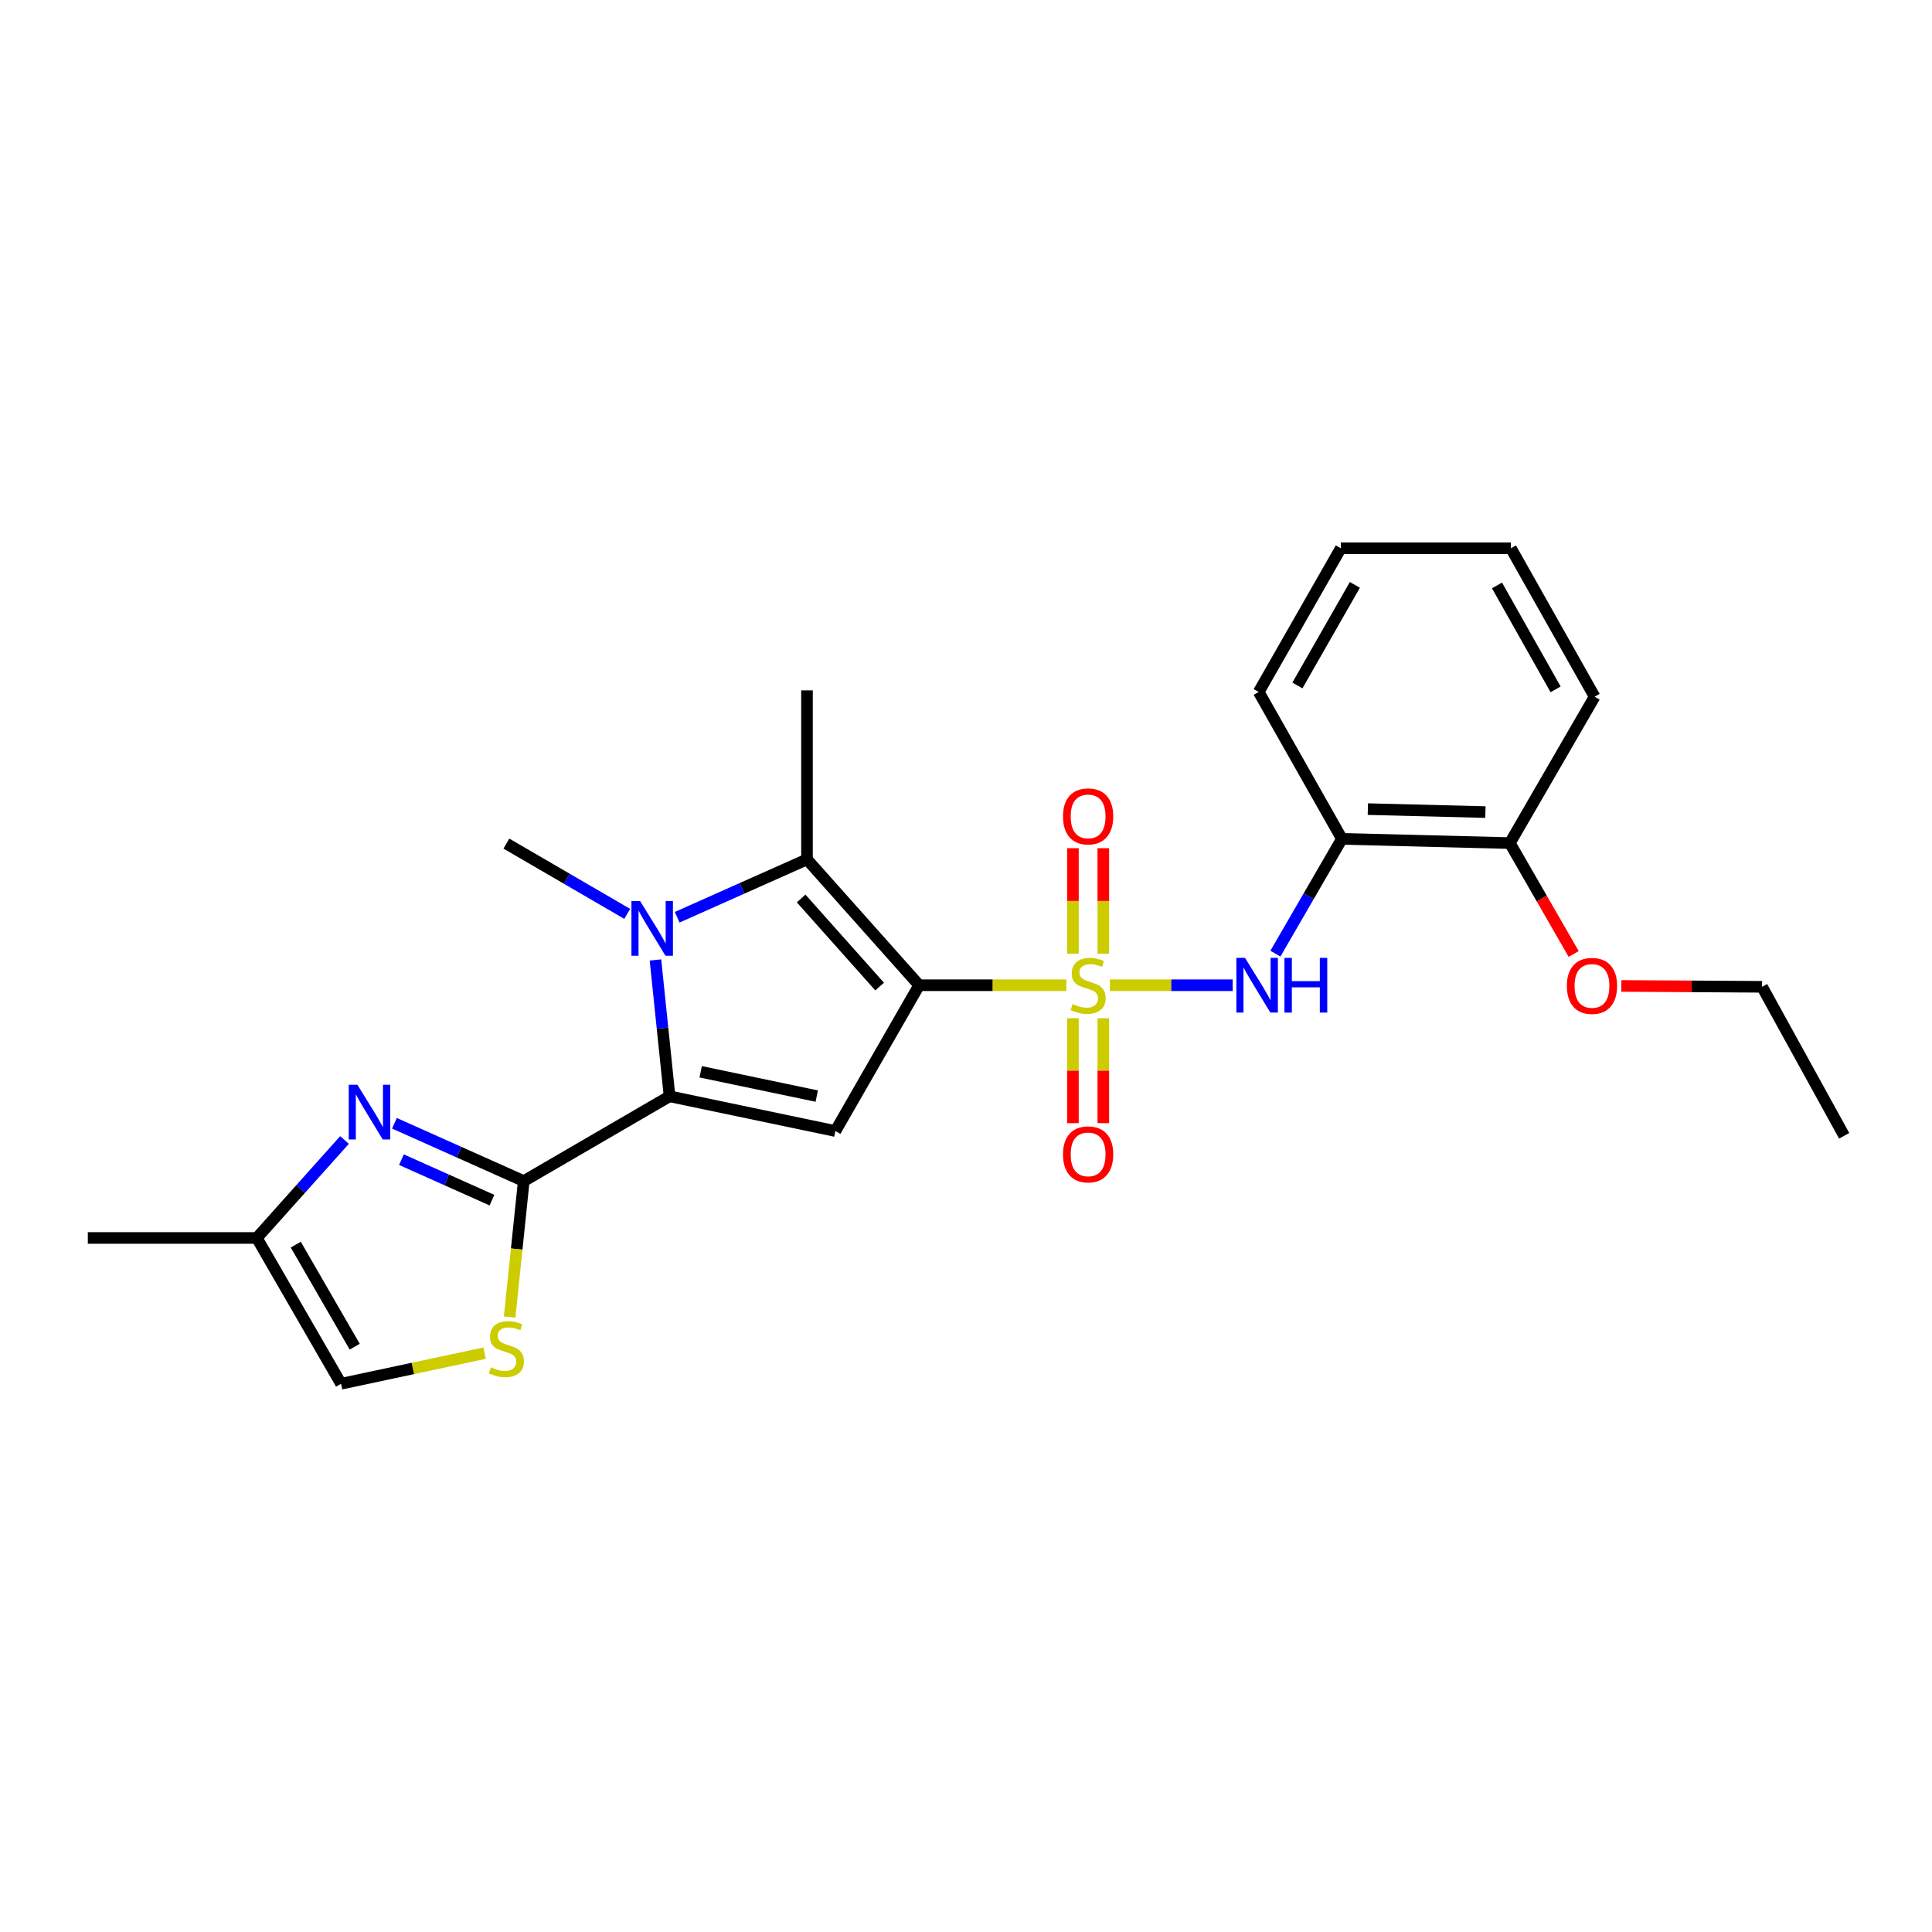 <?xml version='1.0' encoding='iso-8859-1'?>
<svg version='1.1' baseProfile='full'
              xmlns='http://www.w3.org/2000/svg'
                      xmlns:rdkit='http://www.rdkit.org/xml'
                      xmlns:xlink='http://www.w3.org/1999/xlink'
                  xml:space='preserve'
width='1000px' height='1000px' viewBox='0 0 1000 1000'>
<!-- END OF HEADER -->
<rect style='opacity:1.0;fill:#FFFFFF;stroke:none' width='1000' height='1000' x='0' y='0'> </rect>
<path class='bond-0' d='M 475.742,509.958 L 513.842,509.958' style='fill:none;fill-rule:evenodd;stroke:#000000;stroke-width:6px;stroke-linecap:butt;stroke-linejoin:miter;stroke-opacity:1' />
<path class='bond-0' d='M 513.842,509.958 L 551.941,509.958' style='fill:none;fill-rule:evenodd;stroke:#CCCC00;stroke-width:6px;stroke-linecap:butt;stroke-linejoin:miter;stroke-opacity:1' />
<path class='bond-3' d='M 475.742,509.958 L 432.398,585.422' style='fill:none;fill-rule:evenodd;stroke:#000000;stroke-width:6px;stroke-linecap:butt;stroke-linejoin:miter;stroke-opacity:1' />
<path class='bond-4' d='M 475.742,509.958 L 417.697,444.82' style='fill:none;fill-rule:evenodd;stroke:#000000;stroke-width:6px;stroke-linecap:butt;stroke-linejoin:miter;stroke-opacity:1' />
<path class='bond-4' d='M 455.297,510.648 L 414.665,465.051' style='fill:none;fill-rule:evenodd;stroke:#000000;stroke-width:6px;stroke-linecap:butt;stroke-linejoin:miter;stroke-opacity:1' />
<path class='bond-7' d='M 574.475,509.958 L 606.256,509.958' style='fill:none;fill-rule:evenodd;stroke:#CCCC00;stroke-width:6px;stroke-linecap:butt;stroke-linejoin:miter;stroke-opacity:1' />
<path class='bond-7' d='M 606.256,509.958 L 638.037,509.958' style='fill:none;fill-rule:evenodd;stroke:#0000FF;stroke-width:6px;stroke-linecap:butt;stroke-linejoin:miter;stroke-opacity:1' />
<path class='bond-11' d='M 555.346,527.025 L 555.346,554.184' style='fill:none;fill-rule:evenodd;stroke:#CCCC00;stroke-width:6px;stroke-linecap:butt;stroke-linejoin:miter;stroke-opacity:1' />
<path class='bond-11' d='M 555.346,554.184 L 555.346,581.344' style='fill:none;fill-rule:evenodd;stroke:#FF0000;stroke-width:6px;stroke-linecap:butt;stroke-linejoin:miter;stroke-opacity:1' />
<path class='bond-11' d='M 571.07,527.025 L 571.07,554.184' style='fill:none;fill-rule:evenodd;stroke:#CCCC00;stroke-width:6px;stroke-linecap:butt;stroke-linejoin:miter;stroke-opacity:1' />
<path class='bond-11' d='M 571.07,554.184 L 571.07,581.344' style='fill:none;fill-rule:evenodd;stroke:#FF0000;stroke-width:6px;stroke-linecap:butt;stroke-linejoin:miter;stroke-opacity:1' />
<path class='bond-12' d='M 571.07,493.651 L 571.07,466.337' style='fill:none;fill-rule:evenodd;stroke:#CCCC00;stroke-width:6px;stroke-linecap:butt;stroke-linejoin:miter;stroke-opacity:1' />
<path class='bond-12' d='M 571.07,466.337 L 571.07,439.023' style='fill:none;fill-rule:evenodd;stroke:#FF0000;stroke-width:6px;stroke-linecap:butt;stroke-linejoin:miter;stroke-opacity:1' />
<path class='bond-12' d='M 555.346,493.651 L 555.346,466.337' style='fill:none;fill-rule:evenodd;stroke:#CCCC00;stroke-width:6px;stroke-linecap:butt;stroke-linejoin:miter;stroke-opacity:1' />
<path class='bond-12' d='M 555.346,466.337 L 555.346,439.023' style='fill:none;fill-rule:evenodd;stroke:#FF0000;stroke-width:6px;stroke-linecap:butt;stroke-linejoin:miter;stroke-opacity:1' />
<path class='bond-1' d='M 346.566,567.445 L 432.398,585.422' style='fill:none;fill-rule:evenodd;stroke:#000000;stroke-width:6px;stroke-linecap:butt;stroke-linejoin:miter;stroke-opacity:1' />
<path class='bond-1' d='M 362.664,554.752 L 422.747,567.336' style='fill:none;fill-rule:evenodd;stroke:#000000;stroke-width:6px;stroke-linecap:butt;stroke-linejoin:miter;stroke-opacity:1' />
<path class='bond-5' d='M 346.566,567.445 L 271.094,611.33' style='fill:none;fill-rule:evenodd;stroke:#000000;stroke-width:6px;stroke-linecap:butt;stroke-linejoin:miter;stroke-opacity:1' />
<path class='bond-25' d='M 346.566,567.445 L 342.913,532.159' style='fill:none;fill-rule:evenodd;stroke:#000000;stroke-width:6px;stroke-linecap:butt;stroke-linejoin:miter;stroke-opacity:1' />
<path class='bond-25' d='M 342.913,532.159 L 339.261,496.874' style='fill:none;fill-rule:evenodd;stroke:#0000FF;stroke-width:6px;stroke-linecap:butt;stroke-linejoin:miter;stroke-opacity:1' />
<path class='bond-2' d='M 350.502,474.765 L 384.099,459.793' style='fill:none;fill-rule:evenodd;stroke:#0000FF;stroke-width:6px;stroke-linecap:butt;stroke-linejoin:miter;stroke-opacity:1' />
<path class='bond-2' d='M 384.099,459.793 L 417.697,444.82' style='fill:none;fill-rule:evenodd;stroke:#000000;stroke-width:6px;stroke-linecap:butt;stroke-linejoin:miter;stroke-opacity:1' />
<path class='bond-15' d='M 324.646,473.016 L 293.376,454.834' style='fill:none;fill-rule:evenodd;stroke:#0000FF;stroke-width:6px;stroke-linecap:butt;stroke-linejoin:miter;stroke-opacity:1' />
<path class='bond-15' d='M 293.376,454.834 L 262.105,436.652' style='fill:none;fill-rule:evenodd;stroke:#000000;stroke-width:6px;stroke-linecap:butt;stroke-linejoin:miter;stroke-opacity:1' />
<path class='bond-16' d='M 417.697,444.82 L 417.697,357.345' style='fill:none;fill-rule:evenodd;stroke:#000000;stroke-width:6px;stroke-linecap:butt;stroke-linejoin:miter;stroke-opacity:1' />
<path class='bond-6' d='M 271.094,611.33 L 237.629,596.366' style='fill:none;fill-rule:evenodd;stroke:#000000;stroke-width:6px;stroke-linecap:butt;stroke-linejoin:miter;stroke-opacity:1' />
<path class='bond-6' d='M 237.629,596.366 L 204.163,581.401' style='fill:none;fill-rule:evenodd;stroke:#0000FF;stroke-width:6px;stroke-linecap:butt;stroke-linejoin:miter;stroke-opacity:1' />
<path class='bond-6' d='M 254.636,621.195 L 231.21,610.719' style='fill:none;fill-rule:evenodd;stroke:#000000;stroke-width:6px;stroke-linecap:butt;stroke-linejoin:miter;stroke-opacity:1' />
<path class='bond-6' d='M 231.21,610.719 L 207.784,600.244' style='fill:none;fill-rule:evenodd;stroke:#0000FF;stroke-width:6px;stroke-linecap:butt;stroke-linejoin:miter;stroke-opacity:1' />
<path class='bond-8' d='M 271.094,611.33 L 267.445,646.508' style='fill:none;fill-rule:evenodd;stroke:#000000;stroke-width:6px;stroke-linecap:butt;stroke-linejoin:miter;stroke-opacity:1' />
<path class='bond-8' d='M 267.445,646.508 L 263.796,681.686' style='fill:none;fill-rule:evenodd;stroke:#CCCC00;stroke-width:6px;stroke-linecap:butt;stroke-linejoin:miter;stroke-opacity:1' />
<path class='bond-10' d='M 178.311,590.063 L 155.62,615.415' style='fill:none;fill-rule:evenodd;stroke:#0000FF;stroke-width:6px;stroke-linecap:butt;stroke-linejoin:miter;stroke-opacity:1' />
<path class='bond-10' d='M 155.62,615.415 L 132.929,640.768' style='fill:none;fill-rule:evenodd;stroke:#000000;stroke-width:6px;stroke-linecap:butt;stroke-linejoin:miter;stroke-opacity:1' />
<path class='bond-9' d='M 660.152,493.609 L 677.36,463.899' style='fill:none;fill-rule:evenodd;stroke:#0000FF;stroke-width:6px;stroke-linecap:butt;stroke-linejoin:miter;stroke-opacity:1' />
<path class='bond-9' d='M 677.36,463.899 L 694.568,434.189' style='fill:none;fill-rule:evenodd;stroke:#000000;stroke-width:6px;stroke-linecap:butt;stroke-linejoin:miter;stroke-opacity:1' />
<path class='bond-13' d='M 250.838,700.386 L 213.682,708.309' style='fill:none;fill-rule:evenodd;stroke:#CCCC00;stroke-width:6px;stroke-linecap:butt;stroke-linejoin:miter;stroke-opacity:1' />
<path class='bond-13' d='M 213.682,708.309 L 176.526,716.231' style='fill:none;fill-rule:evenodd;stroke:#000000;stroke-width:6px;stroke-linecap:butt;stroke-linejoin:miter;stroke-opacity:1' />
<path class='bond-14' d='M 694.568,434.189 L 781.492,436.381' style='fill:none;fill-rule:evenodd;stroke:#000000;stroke-width:6px;stroke-linecap:butt;stroke-linejoin:miter;stroke-opacity:1' />
<path class='bond-14' d='M 708.003,418.799 L 768.85,420.334' style='fill:none;fill-rule:evenodd;stroke:#000000;stroke-width:6px;stroke-linecap:butt;stroke-linejoin:miter;stroke-opacity:1' />
<path class='bond-18' d='M 694.568,434.189 L 651.504,358.158' style='fill:none;fill-rule:evenodd;stroke:#000000;stroke-width:6px;stroke-linecap:butt;stroke-linejoin:miter;stroke-opacity:1' />
<path class='bond-19' d='M 132.929,640.768 L 45.455,640.768' style='fill:none;fill-rule:evenodd;stroke:#000000;stroke-width:6px;stroke-linecap:butt;stroke-linejoin:miter;stroke-opacity:1' />
<path class='bond-26' d='M 132.929,640.768 L 176.526,716.231' style='fill:none;fill-rule:evenodd;stroke:#000000;stroke-width:6px;stroke-linecap:butt;stroke-linejoin:miter;stroke-opacity:1' />
<path class='bond-26' d='M 153.083,644.222 L 183.601,697.046' style='fill:none;fill-rule:evenodd;stroke:#000000;stroke-width:6px;stroke-linecap:butt;stroke-linejoin:miter;stroke-opacity:1' />
<path class='bond-17' d='M 781.492,436.381 L 798.014,465.08' style='fill:none;fill-rule:evenodd;stroke:#000000;stroke-width:6px;stroke-linecap:butt;stroke-linejoin:miter;stroke-opacity:1' />
<path class='bond-17' d='M 798.014,465.08 L 814.536,493.779' style='fill:none;fill-rule:evenodd;stroke:#FF0000;stroke-width:6px;stroke-linecap:butt;stroke-linejoin:miter;stroke-opacity:1' />
<path class='bond-20' d='M 781.492,436.381 L 825.369,360.612' style='fill:none;fill-rule:evenodd;stroke:#000000;stroke-width:6px;stroke-linecap:butt;stroke-linejoin:miter;stroke-opacity:1' />
<path class='bond-21' d='M 839.207,510.322 L 875.624,510.546' style='fill:none;fill-rule:evenodd;stroke:#FF0000;stroke-width:6px;stroke-linecap:butt;stroke-linejoin:miter;stroke-opacity:1' />
<path class='bond-21' d='M 875.624,510.546 L 912.04,510.771' style='fill:none;fill-rule:evenodd;stroke:#000000;stroke-width:6px;stroke-linecap:butt;stroke-linejoin:miter;stroke-opacity:1' />
<path class='bond-22' d='M 651.504,358.158 L 694,283.769' style='fill:none;fill-rule:evenodd;stroke:#000000;stroke-width:6px;stroke-linecap:butt;stroke-linejoin:miter;stroke-opacity:1' />
<path class='bond-22' d='M 671.531,354.799 L 701.278,302.726' style='fill:none;fill-rule:evenodd;stroke:#000000;stroke-width:6px;stroke-linecap:butt;stroke-linejoin:miter;stroke-opacity:1' />
<path class='bond-27' d='M 825.369,360.612 L 782.043,283.769' style='fill:none;fill-rule:evenodd;stroke:#000000;stroke-width:6px;stroke-linecap:butt;stroke-linejoin:miter;stroke-opacity:1' />
<path class='bond-27' d='M 805.174,356.808 L 774.845,303.018' style='fill:none;fill-rule:evenodd;stroke:#000000;stroke-width:6px;stroke-linecap:butt;stroke-linejoin:miter;stroke-opacity:1' />
<path class='bond-23' d='M 912.04,510.771 L 954.545,587.885' style='fill:none;fill-rule:evenodd;stroke:#000000;stroke-width:6px;stroke-linecap:butt;stroke-linejoin:miter;stroke-opacity:1' />
<path class='bond-24' d='M 694,283.769 L 782.043,283.769' style='fill:none;fill-rule:evenodd;stroke:#000000;stroke-width:6px;stroke-linecap:butt;stroke-linejoin:miter;stroke-opacity:1' />
<path  class='atom-1' d='M 555.208 519.678
Q 555.528 519.798, 556.848 520.358
Q 558.168 520.918, 559.608 521.278
Q 561.088 521.598, 562.528 521.598
Q 565.208 521.598, 566.768 520.318
Q 568.328 518.998, 568.328 516.718
Q 568.328 515.158, 567.528 514.198
Q 566.768 513.238, 565.568 512.718
Q 564.368 512.198, 562.368 511.598
Q 559.848 510.838, 558.328 510.118
Q 556.848 509.398, 555.768 507.878
Q 554.728 506.358, 554.728 503.798
Q 554.728 500.238, 557.128 498.038
Q 559.568 495.838, 564.368 495.838
Q 567.648 495.838, 571.368 497.398
L 570.448 500.478
Q 567.048 499.078, 564.488 499.078
Q 561.728 499.078, 560.208 500.238
Q 558.688 501.358, 558.728 503.318
Q 558.728 504.838, 559.488 505.758
Q 560.288 506.678, 561.408 507.198
Q 562.568 507.718, 564.488 508.318
Q 567.048 509.118, 568.568 509.918
Q 570.088 510.718, 571.168 512.358
Q 572.288 513.958, 572.288 516.718
Q 572.288 520.638, 569.648 522.758
Q 567.048 524.838, 562.688 524.838
Q 560.168 524.838, 558.248 524.278
Q 556.368 523.758, 554.128 522.838
L 555.208 519.678
' fill='#CCCC00'/>
<path  class='atom-3' d='M 331.309 466.369
L 340.589 481.369
Q 341.509 482.849, 342.989 485.529
Q 344.469 488.209, 344.549 488.369
L 344.549 466.369
L 348.309 466.369
L 348.309 494.689
L 344.429 494.689
L 334.469 478.289
Q 333.309 476.369, 332.069 474.169
Q 330.869 471.969, 330.509 471.289
L 330.509 494.689
L 326.829 494.689
L 326.829 466.369
L 331.309 466.369
' fill='#0000FF'/>
<path  class='atom-7' d='M 184.976 561.461
L 194.256 576.461
Q 195.176 577.941, 196.656 580.621
Q 198.136 583.301, 198.216 583.461
L 198.216 561.461
L 201.976 561.461
L 201.976 589.781
L 198.096 589.781
L 188.136 573.381
Q 186.976 571.461, 185.736 569.261
Q 184.536 567.061, 184.176 566.381
L 184.176 589.781
L 180.496 589.781
L 180.496 561.461
L 184.976 561.461
' fill='#0000FF'/>
<path  class='atom-8' d='M 644.422 495.798
L 653.702 510.798
Q 654.622 512.278, 656.102 514.958
Q 657.582 517.638, 657.662 517.798
L 657.662 495.798
L 661.422 495.798
L 661.422 524.118
L 657.542 524.118
L 647.582 507.718
Q 646.422 505.798, 645.182 503.598
Q 643.982 501.398, 643.622 500.718
L 643.622 524.118
L 639.942 524.118
L 639.942 495.798
L 644.422 495.798
' fill='#0000FF'/>
<path  class='atom-8' d='M 664.822 495.798
L 668.662 495.798
L 668.662 507.838
L 683.142 507.838
L 683.142 495.798
L 686.982 495.798
L 686.982 524.118
L 683.142 524.118
L 683.142 511.038
L 668.662 511.038
L 668.662 524.118
L 664.822 524.118
L 664.822 495.798
' fill='#0000FF'/>
<path  class='atom-9' d='M 254.105 707.704
Q 254.425 707.824, 255.745 708.384
Q 257.065 708.944, 258.505 709.304
Q 259.985 709.624, 261.425 709.624
Q 264.105 709.624, 265.665 708.344
Q 267.225 707.024, 267.225 704.744
Q 267.225 703.184, 266.425 702.224
Q 265.665 701.264, 264.465 700.744
Q 263.265 700.224, 261.265 699.624
Q 258.745 698.864, 257.225 698.144
Q 255.745 697.424, 254.665 695.904
Q 253.625 694.384, 253.625 691.824
Q 253.625 688.264, 256.025 686.064
Q 258.465 683.864, 263.265 683.864
Q 266.545 683.864, 270.265 685.424
L 269.345 688.504
Q 265.945 687.104, 263.385 687.104
Q 260.625 687.104, 259.105 688.264
Q 257.585 689.384, 257.625 691.344
Q 257.625 692.864, 258.385 693.784
Q 259.185 694.704, 260.305 695.224
Q 261.465 695.744, 263.385 696.344
Q 265.945 697.144, 267.465 697.944
Q 268.985 698.744, 270.065 700.384
Q 271.185 701.984, 271.185 704.744
Q 271.185 708.664, 268.545 710.784
Q 265.945 712.864, 261.585 712.864
Q 259.065 712.864, 257.145 712.304
Q 255.265 711.784, 253.025 710.864
L 254.105 707.704
' fill='#CCCC00'/>
<path  class='atom-12' d='M 550.208 597.504
Q 550.208 590.704, 553.568 586.904
Q 556.928 583.104, 563.208 583.104
Q 569.488 583.104, 572.848 586.904
Q 576.208 590.704, 576.208 597.504
Q 576.208 604.384, 572.808 608.304
Q 569.408 612.184, 563.208 612.184
Q 556.968 612.184, 553.568 608.304
Q 550.208 604.424, 550.208 597.504
M 563.208 608.984
Q 567.528 608.984, 569.848 606.104
Q 572.208 603.184, 572.208 597.504
Q 572.208 591.944, 569.848 589.144
Q 567.528 586.304, 563.208 586.304
Q 558.888 586.304, 556.528 589.104
Q 554.208 591.904, 554.208 597.504
Q 554.208 603.224, 556.528 606.104
Q 558.888 608.984, 563.208 608.984
' fill='#FF0000'/>
<path  class='atom-13' d='M 550.208 422.564
Q 550.208 415.764, 553.568 411.964
Q 556.928 408.164, 563.208 408.164
Q 569.488 408.164, 572.848 411.964
Q 576.208 415.764, 576.208 422.564
Q 576.208 429.444, 572.808 433.364
Q 569.408 437.244, 563.208 437.244
Q 556.968 437.244, 553.568 433.364
Q 550.208 429.484, 550.208 422.564
M 563.208 434.044
Q 567.528 434.044, 569.848 431.164
Q 572.208 428.244, 572.208 422.564
Q 572.208 417.004, 569.848 414.204
Q 567.528 411.364, 563.208 411.364
Q 558.888 411.364, 556.528 414.164
Q 554.208 416.964, 554.208 422.564
Q 554.208 428.284, 556.528 431.164
Q 558.888 434.044, 563.208 434.044
' fill='#FF0000'/>
<path  class='atom-18' d='M 811.006 510.309
Q 811.006 503.509, 814.366 499.709
Q 817.726 495.909, 824.006 495.909
Q 830.286 495.909, 833.646 499.709
Q 837.006 503.509, 837.006 510.309
Q 837.006 517.189, 833.606 521.109
Q 830.206 524.989, 824.006 524.989
Q 817.766 524.989, 814.366 521.109
Q 811.006 517.229, 811.006 510.309
M 824.006 521.789
Q 828.326 521.789, 830.646 518.909
Q 833.006 515.989, 833.006 510.309
Q 833.006 504.749, 830.646 501.949
Q 828.326 499.109, 824.006 499.109
Q 819.686 499.109, 817.326 501.909
Q 815.006 504.709, 815.006 510.309
Q 815.006 516.029, 817.326 518.909
Q 819.686 521.789, 824.006 521.789
' fill='#FF0000'/>
</svg>
